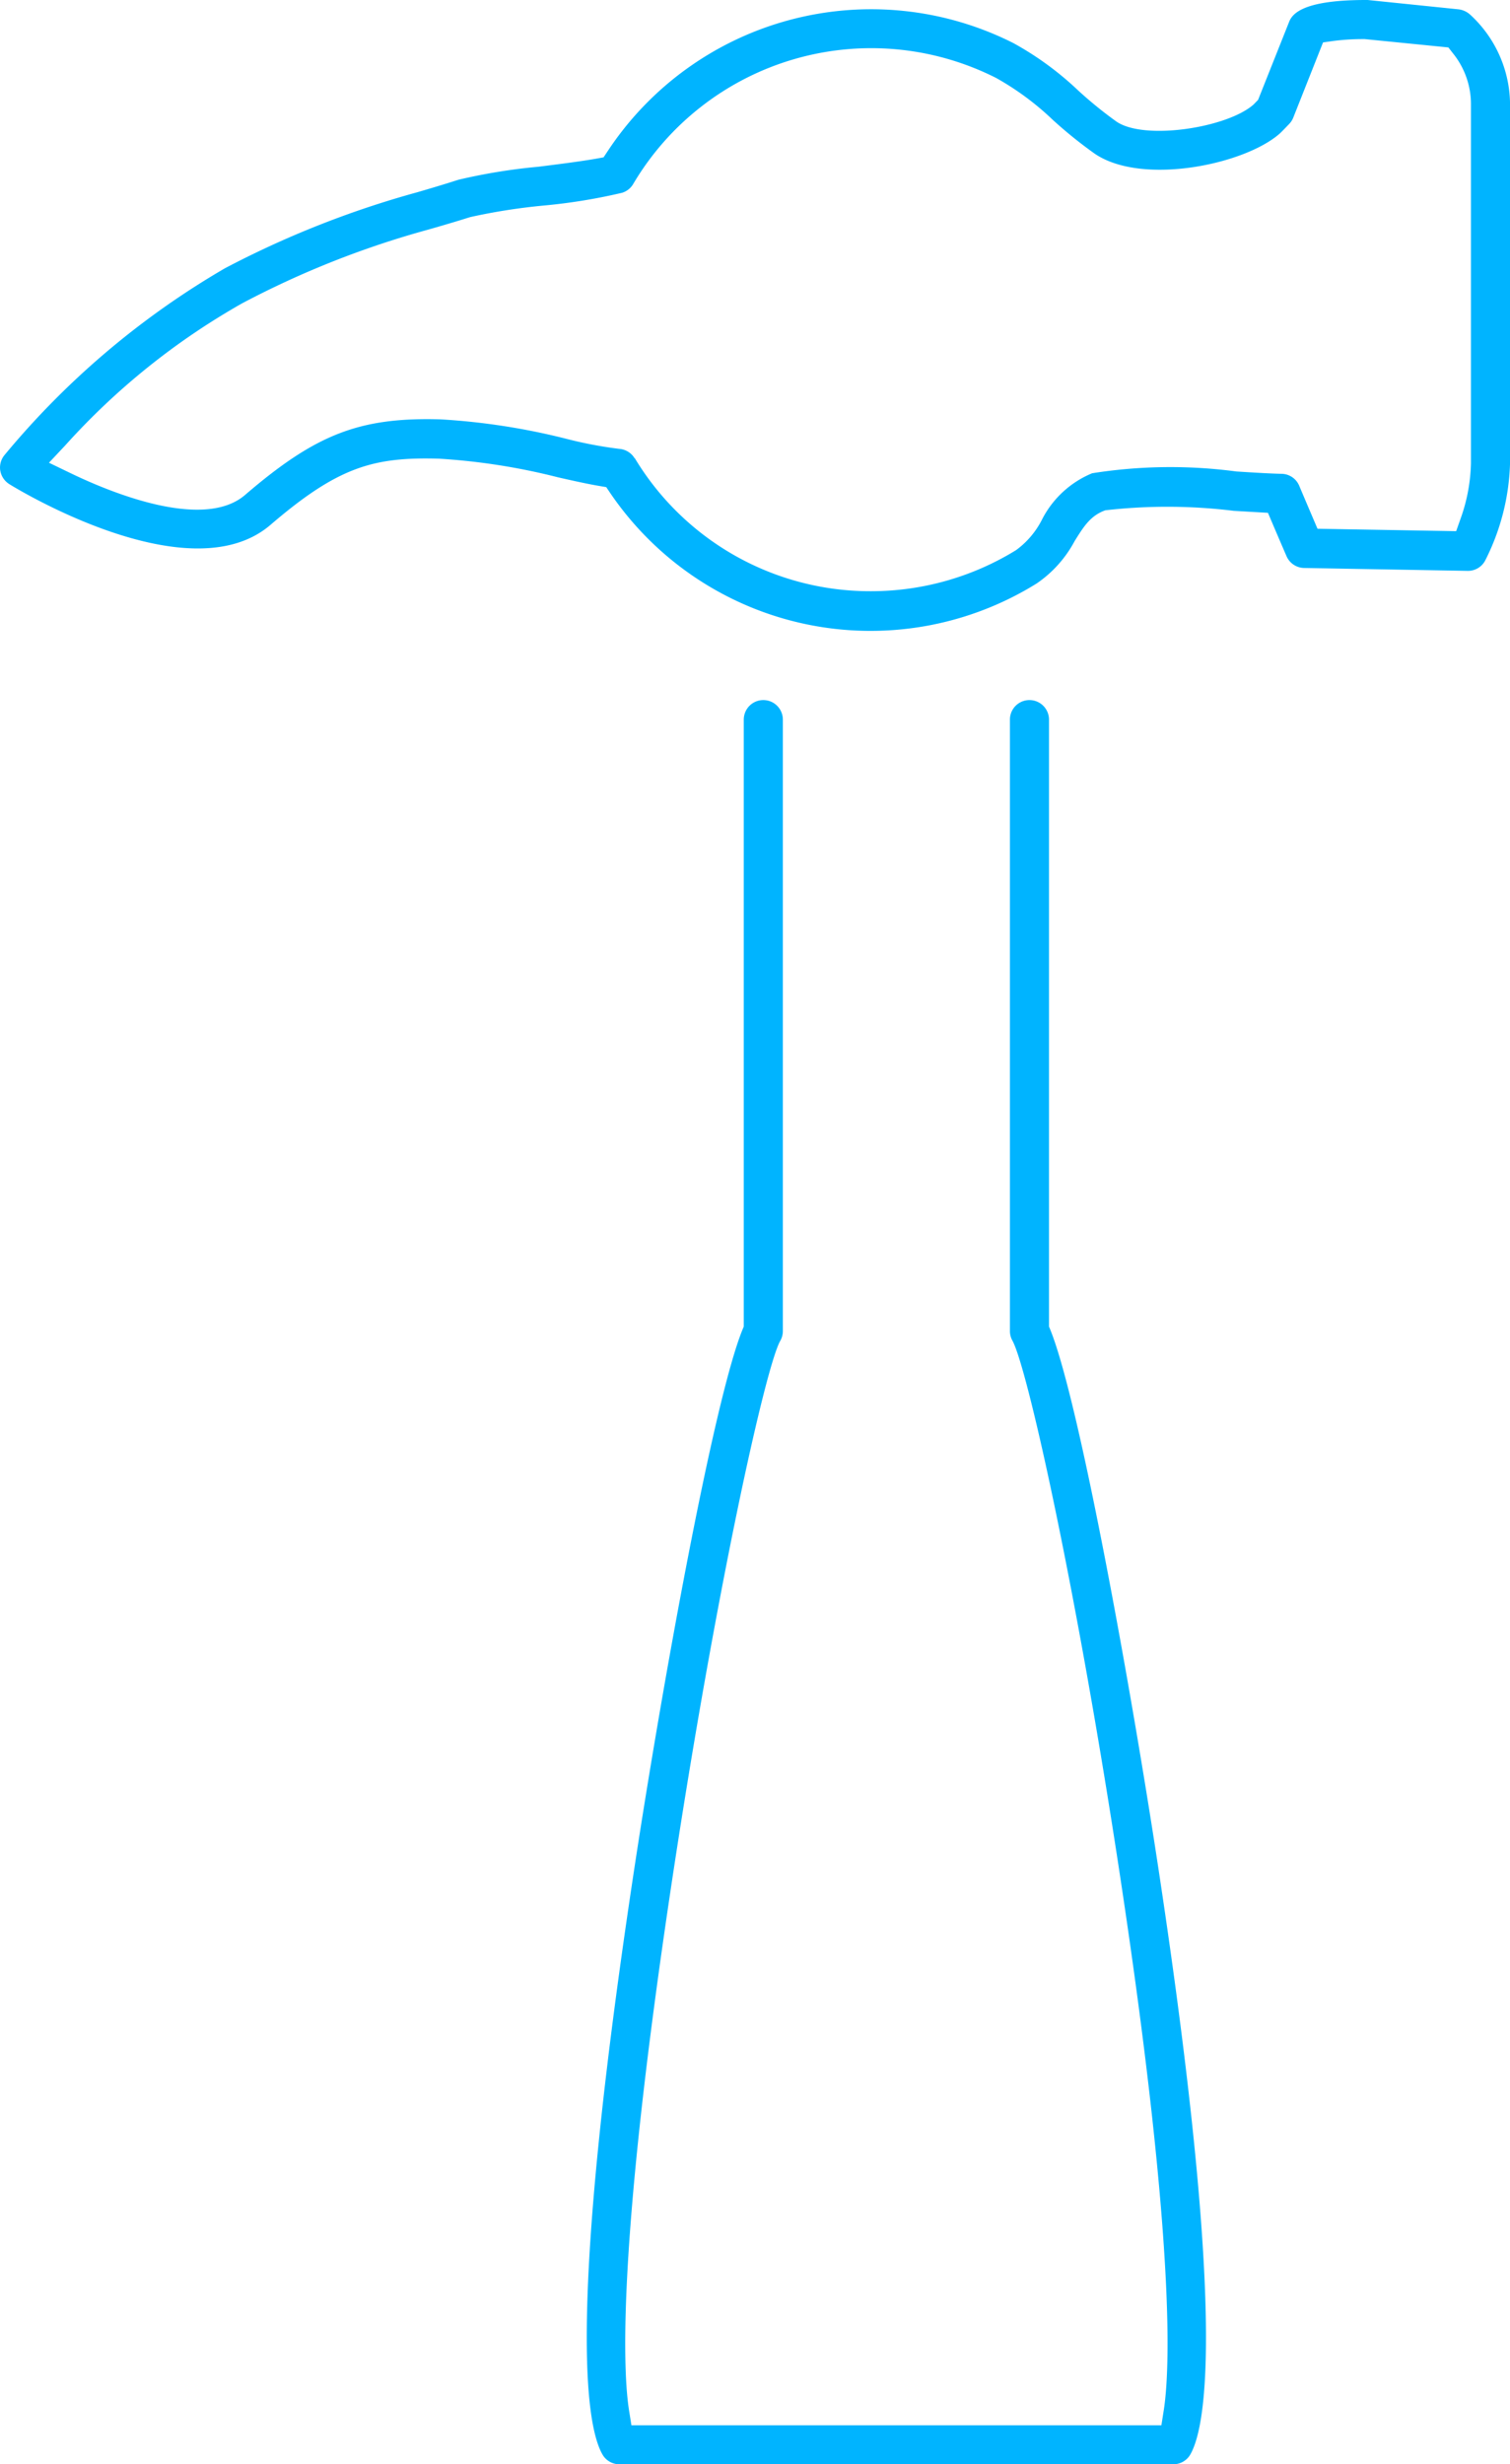<svg xmlns="http://www.w3.org/2000/svg" xmlns:xlink="http://www.w3.org/1999/xlink" width="48.572" height="79.22" viewBox="0 0 48.572 79.22"><defs><clipPath id="a"><rect width="48.572" height="79.22" fill="#00b4ff"/></clipPath></defs><g clip-path="url(#a)"><path d="M48.141,113.209a.624.624,0,0,0,.445.184H66.406a.63.63,0,0,0,.547-.318c.539-.951,1.122-4.661-1.027-18.825-.881-5.806-2.544-15.022-3.48-17.332l-.041-.1V57.307a.628.628,0,0,0-1.257,0V76.964a.633.633,0,0,0,.086.317c.491.922,2.081,8.1,3.47,17.285,1.809,11.968,1.575,15.943,1.391,17.1l-.075.474H48.973l-.076-.474c-.184-1.154-.417-5.129,1.392-17.1,1.389-9.183,2.978-16.363,3.462-17.272a.636.636,0,0,0,.093-.332V57.307a.628.628,0,0,0-1.257,0v19.51l-.041.1c-.937,2.309-2.6,11.525-3.481,17.331-2.149,14.164-1.566,17.874-1.027,18.824a.628.628,0,0,0,.1.135" transform="translate(-28.662 -34.173)" fill="#00b4ff"/><path d="M.009,15.133a.63.63,0,0,1,.133-.5,26.521,26.521,0,0,1,7.09-6.007,30.825,30.825,0,0,1,6.2-2.448c.422-.123.853-.251,1.317-.4a18.52,18.52,0,0,1,2.563-.417c.642-.08,1.369-.172,1.865-.26l.238-.043.133-.2A10.155,10.155,0,0,1,32.6,1.387a10.06,10.06,0,0,1,2.081,1.521,13.112,13.112,0,0,0,1.231,1c.9.617,3.57.2,4.411-.548l.146-.15,1-2.512a.623.623,0,0,1,.114-.185C41.885.171,42.674,0,43.934,0a.542.542,0,0,1,.061,0l2.923.3a.682.682,0,0,1,.342.145c.01.008.066.056.151.141a3.939,3.939,0,0,1,1.162,2.728V14.9a7.338,7.338,0,0,1-.8,3.121.626.626,0,0,1-.564.331l-5.259-.093a.629.629,0,0,1-.566-.378s-.187-.431-.461-1.073l-.137-.322-1.1-.064a17.559,17.559,0,0,0-4.133-.017c-.477.173-.691.517-.987.992a3.831,3.831,0,0,1-1.224,1.363,10.128,10.128,0,0,1-13.706-2.9l-.135-.2-.236-.04c-.385-.066-.833-.166-1.31-.274a20.539,20.539,0,0,0-3.827-.6c-2.106-.06-3.242.252-5.425,2.125C6.1,19.109.534,15.71.3,15.564a.66.66,0,0,1-.114-.091.626.626,0,0,1-.176-.341m20.411-.4a8.841,8.841,0,0,0,7.592,4.274,8.893,8.893,0,0,0,4.67-1.32,2.75,2.75,0,0,0,.824-.962,3.168,3.168,0,0,1,1.624-1.51,16.1,16.1,0,0,1,4.641-.057c.57.036,1.109.069,1.452.075a.626.626,0,0,1,.568.384c.168.4.588,1.382.588,1.382l4.46.078.135-.382a5.6,5.6,0,0,0,.341-1.805V3.314a2.6,2.6,0,0,0-.579-1.6l-.147-.189L43.9,1.257h-.03a7.438,7.438,0,0,0-.989.061l-.323.046L41.6,3.783a.624.624,0,0,1-.129.2c-.15.157-.258.268-.306.311-1.133,1-4.438,1.684-5.955.644a14.363,14.363,0,0,1-1.348-1.087,8.947,8.947,0,0,0-1.822-1.346A8.9,8.9,0,0,0,20.368,5.915a.626.626,0,0,1-.355.282,18.259,18.259,0,0,1-2.546.413,19.273,19.273,0,0,0-2.342.369c-.459.145-.887.27-1.341.4A29.389,29.389,0,0,0,7.8,9.745a22.66,22.66,0,0,0-5.7,4.572l-.525.559.691.333c1.24.6,4.27,1.865,5.62.7,2.281-1.958,3.69-2.5,6.28-2.428a21.555,21.555,0,0,1,4.084.634,13.467,13.467,0,0,0,1.67.315.632.632,0,0,1,.4.183.655.655,0,0,1,.094.12" transform="translate(0)" fill="#00b4ff"/></g></svg>